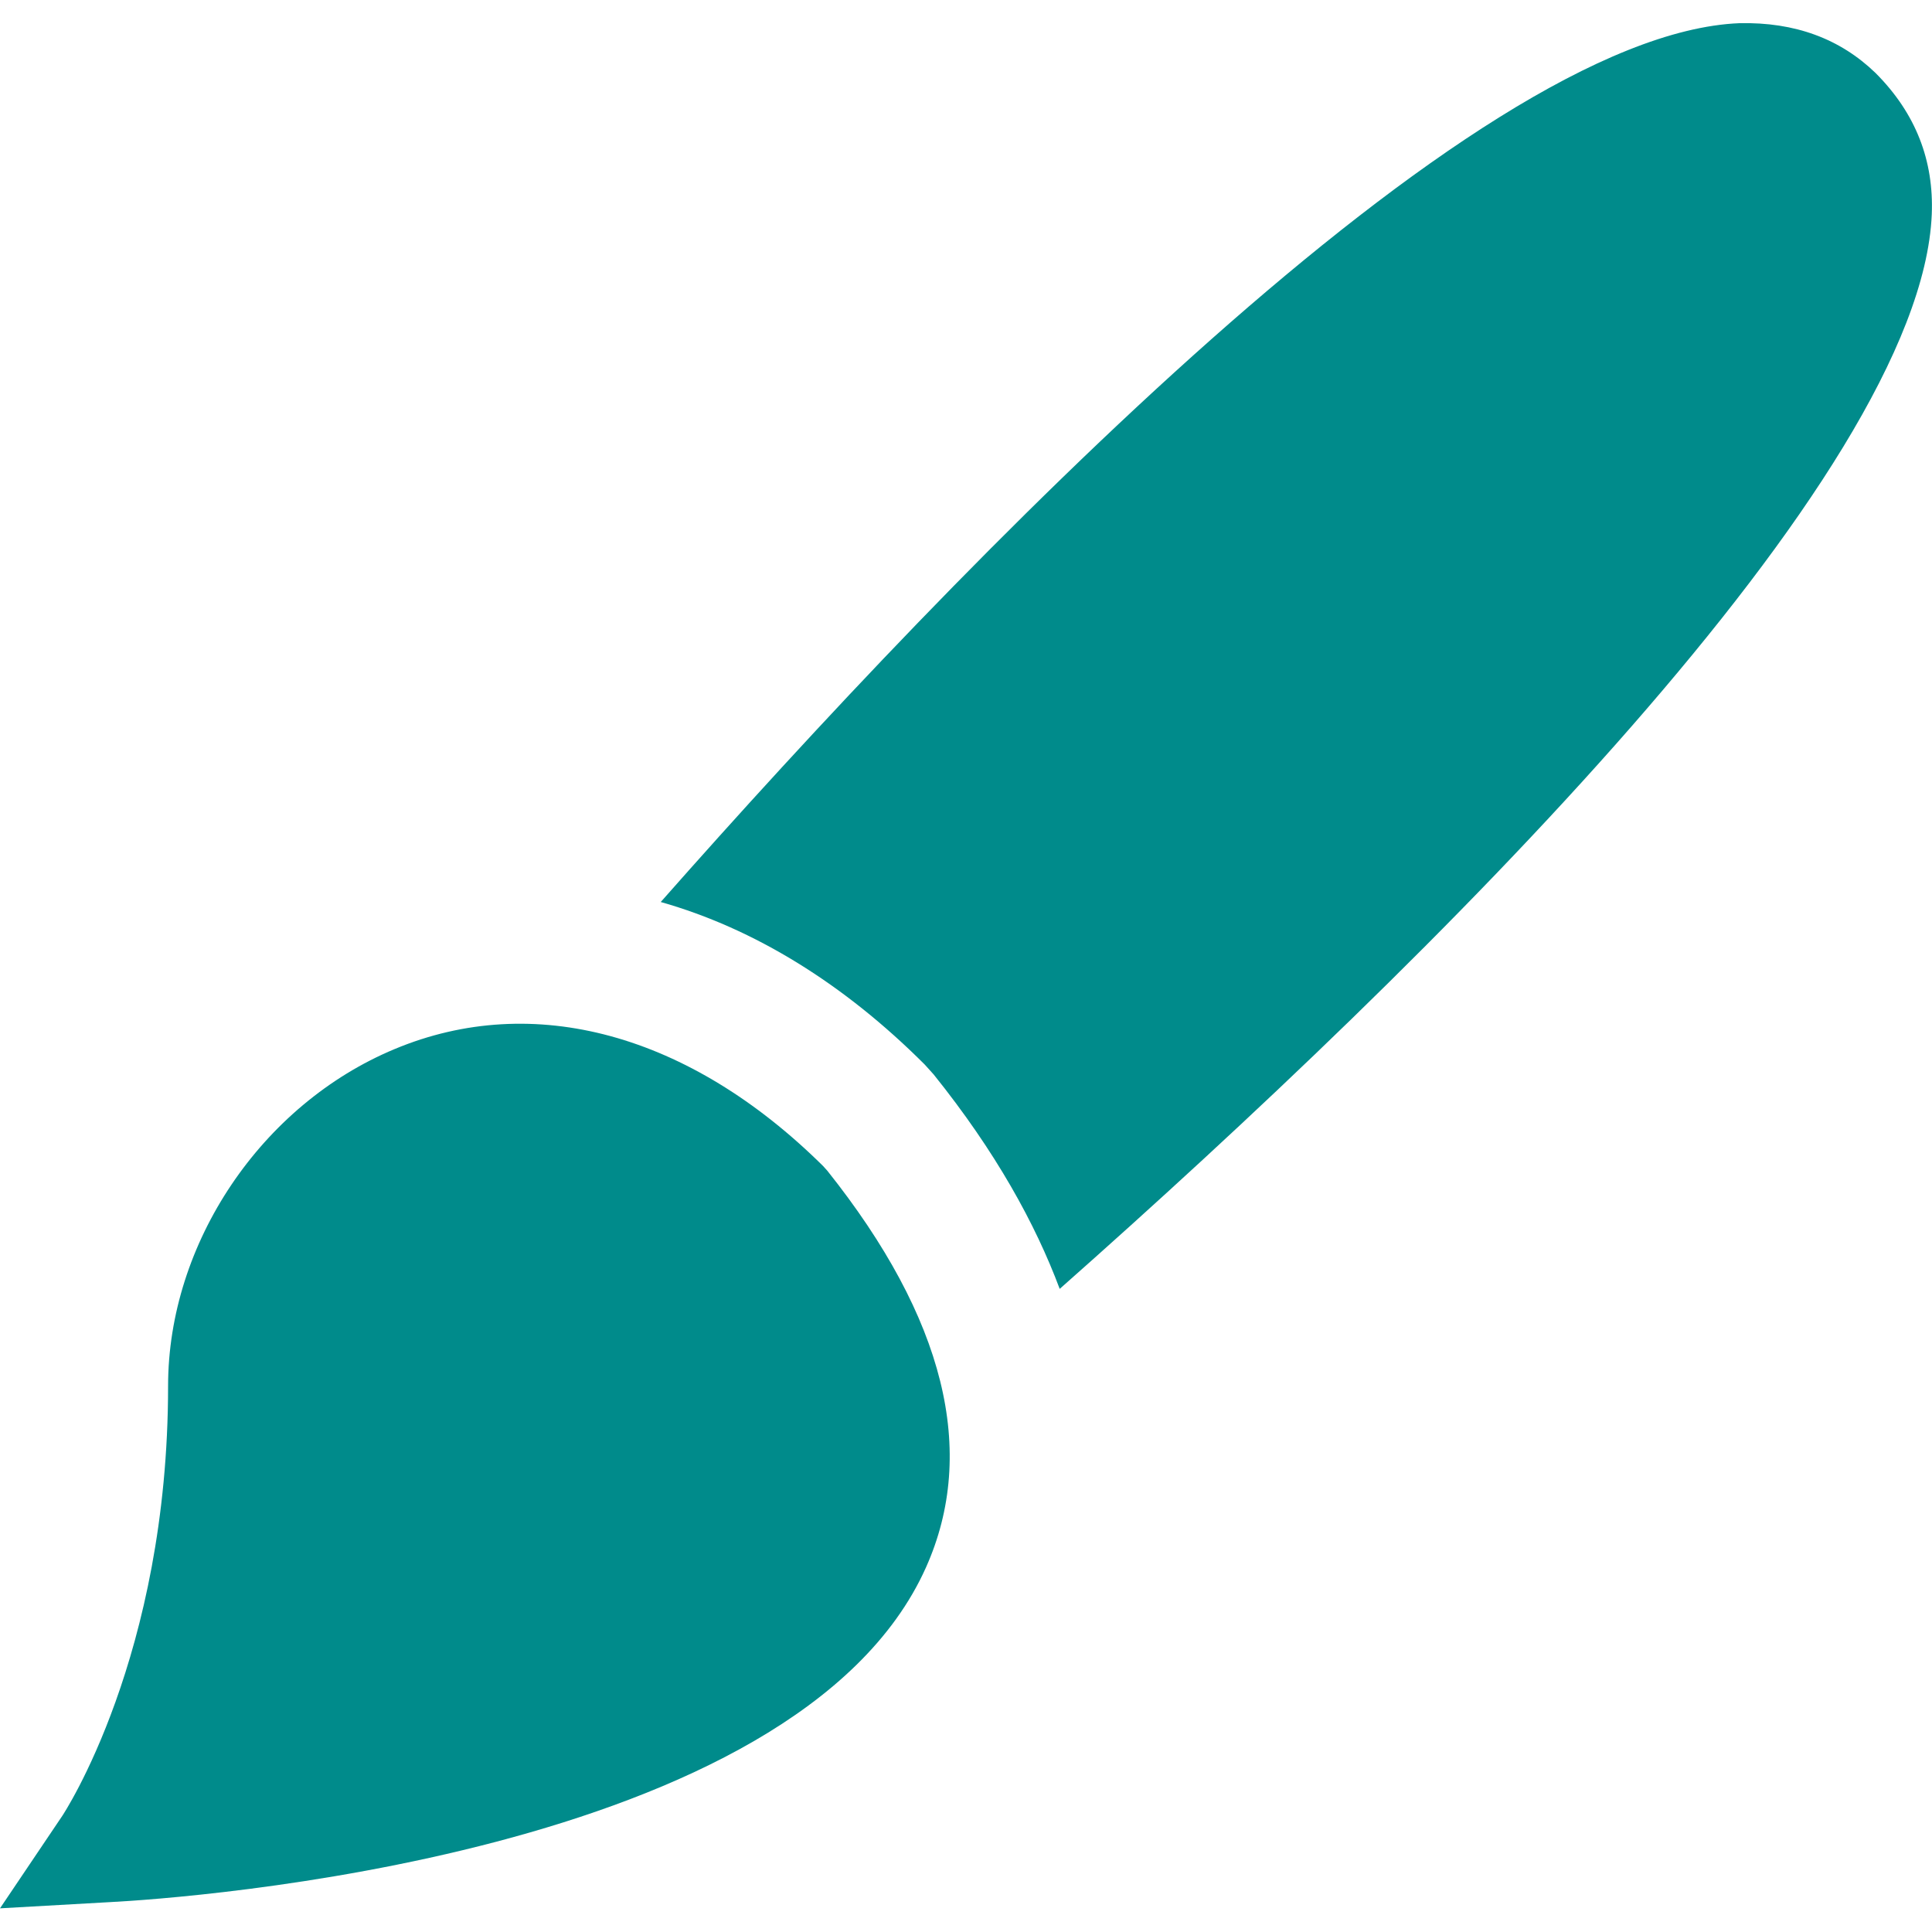 <?xml version="1.0" encoding="utf-8"?>
<!-- Generator: Adobe Illustrator 27.2.0, SVG Export Plug-In . SVG Version: 6.00 Build 0)  -->
<svg version="1.1" id="Laag_1" xmlns="http://www.w3.org/2000/svg" xmlns:xlink="http://www.w3.org/1999/xlink" x="0px" y="0px"
	 viewBox="0 0 800 800" style="enable-background:new 0 0 800 800;" xml:space="preserve">
<style type="text/css">
	.st0{fill-rule:evenodd;clip-rule:evenodd;fill:#008B8B;}
</style>
<path class="st0" d="M163.4,434.4c57.4-24,122-6.4,177.4,48.4l1.8,2c48.6,61,62.3,116.3,40.8,164.3C329.8,768.7,74.9,786.1,46,787.6
	l-46,2.6l25.8-38.3c0.4-0.6,43.8-66.1,43.8-178C69.6,514.8,108.2,457.4,163.4,434.4z M720.3,9.6c22.9-0.5,41.6,6.4,56.3,20.6
	c16.9,16.9,24.2,36.6,23.3,58.6c-4.6,108.9-206.9,308.5-361.1,444.9c-10.1-27-26.5-56.8-52.2-88.8l-3.7-4.1
	c-33.4-33.4-70.5-56.3-109.3-67.3C398,232.5,608.6,14.1,720.3,9.6z"/>
</svg>
